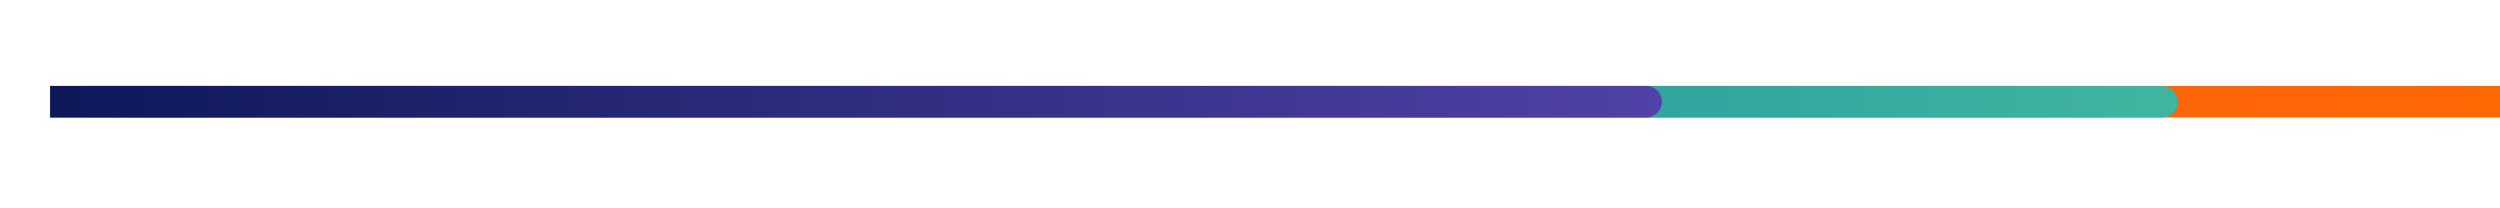 <svg width="349" height="29" viewBox="0 0 349 29" fill="none" xmlns="http://www.w3.org/2000/svg">
<g filter="url(#filter0_d_6224_65346)">
<path d="M7 12H354.8C356.015 12 357 12.985 357 14.2C357 15.415 356.015 16.4 354.8 16.4H7V12Z" fill="url(#paint0_linear_6224_65346)"/>
</g>
<path d="M7 12H301.8C303.015 12 304 12.985 304 14.2C304 15.415 303.015 16.4 301.8 16.4H7V12Z" fill="url(#paint1_linear_6224_65346)"/>
<path d="M7 12H229.8C231.015 12 232 12.985 232 14.2C232 15.415 231.015 16.4 229.8 16.4H7V12Z" fill="url(#paint2_linear_6224_65346)"/>
<defs>
<filter id="filter0_d_6224_65346" x="0.2" y="0.2" width="373.6" height="27.999" filterUnits="userSpaceOnUse" color-interpolation-filters="sRGB">
<feFlood flood-opacity="0" result="BackgroundImageFix"/>
<feColorMatrix in="SourceAlpha" type="matrix" values="0 0 0 0 0 0 0 0 0 0 0 0 0 0 0 0 0 0 127 0" result="hardAlpha"/>
<feOffset dx="5"/>
<feGaussianBlur stdDeviation="5.9"/>
<feComposite in2="hardAlpha" operator="out"/>
<feColorMatrix type="matrix" values="0 0 0 0 0 0 0 0 0 0 0 0 0 0 0 0 0 0 0.1 0"/>
<feBlend mode="normal" in2="BackgroundImageFix" result="effect1_dropShadow_6224_65346"/>
<feBlend mode="normal" in="SourceGraphic" in2="effect1_dropShadow_6224_65346" result="shape"/>
</filter>
<linearGradient id="paint0_linear_6224_65346" x1="7" y1="16.4" x2="361.982" y2="16.4" gradientUnits="userSpaceOnUse">
<stop stop-color="#F55138"/>
<stop offset="1" stop-color="#FF6900"/>
</linearGradient>
<linearGradient id="paint1_linear_6224_65346" x1="7" y1="14.2" x2="304" y2="14.2" gradientUnits="userSpaceOnUse">
<stop stop-color="#006E9D"/>
<stop offset="1" stop-color="#40B59E"/>
</linearGradient>
<linearGradient id="paint2_linear_6224_65346" x1="7" y1="14.2" x2="232" y2="14.2" gradientUnits="userSpaceOnUse">
<stop stop-color="#0E1859"/>
<stop offset="1" stop-color="#5042A6"/>
</linearGradient>
</defs>
</svg>
